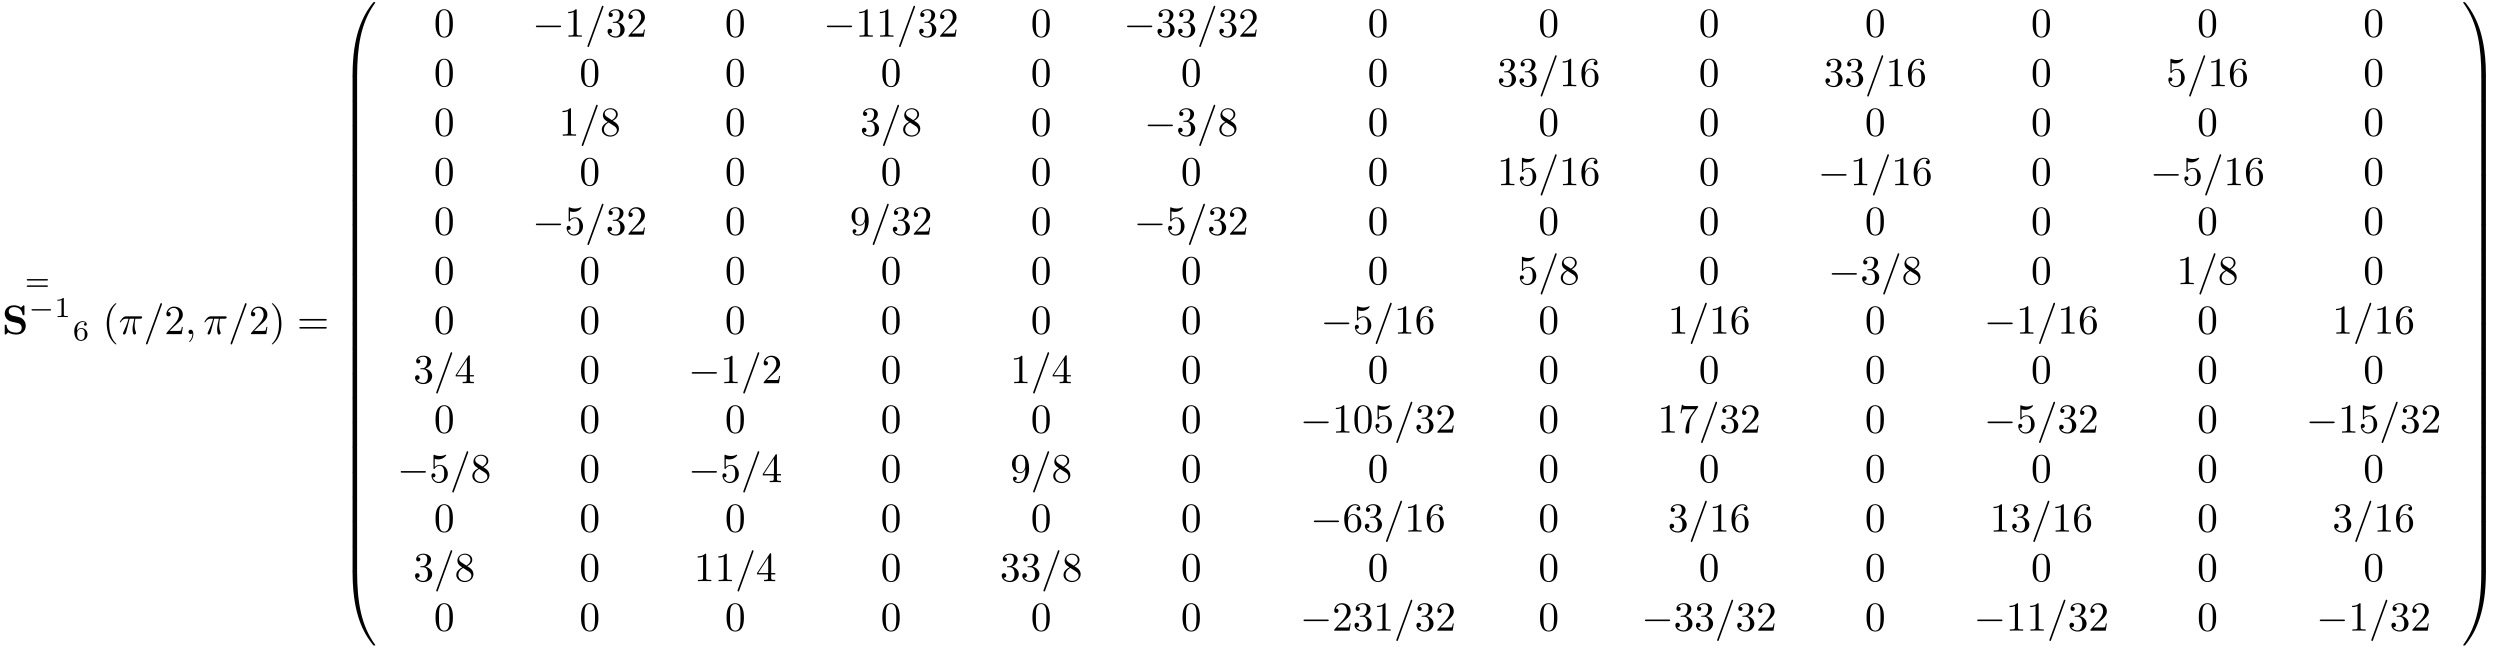 <?xml version="1.0" encoding="UTF-8"?>
<svg xmlns="http://www.w3.org/2000/svg" xmlns:xlink="http://www.w3.org/1999/xlink" viewBox="0 0 603.858 156.419">
<defs>
<g>
<g id="glyph-0-0">
<path d="M 5.359 -2.344 C 5.453 -2.344 5.609 -2.344 5.609 -2.516 C 5.609 -2.688 5.453 -2.688 5.359 -2.688 L 0.75 -2.688 C 0.656 -2.688 0.484 -2.688 0.484 -2.516 C 0.484 -2.344 0.641 -2.344 0.75 -2.344 Z M 5.359 -0.812 C 5.453 -0.812 5.609 -0.812 5.609 -0.969 C 5.609 -1.156 5.453 -1.156 5.359 -1.156 L 0.75 -1.156 C 0.641 -1.156 0.484 -1.156 0.484 -0.969 C 0.484 -0.812 0.656 -0.812 0.75 -0.812 Z M 5.359 -0.812 "/>
</g>
<g id="glyph-0-1">
<path d="M 2.328 -4.438 C 2.328 -4.625 2.328 -4.625 2.125 -4.625 C 1.672 -4.188 1.047 -4.188 0.766 -4.188 L 0.766 -3.938 C 0.922 -3.938 1.391 -3.938 1.766 -4.125 L 1.766 -0.578 C 1.766 -0.344 1.766 -0.25 1.078 -0.25 L 0.812 -0.25 L 0.812 0 C 0.938 0 1.797 -0.031 2.047 -0.031 C 2.266 -0.031 3.141 0 3.297 0 L 3.297 -0.25 L 3.031 -0.25 C 2.328 -0.25 2.328 -0.344 2.328 -0.578 Z M 2.328 -4.438 "/>
</g>
<g id="glyph-0-2">
<path d="M 1.047 -2.281 C 1.047 -2.844 1.094 -3.359 1.359 -3.797 C 1.594 -4.172 1.969 -4.422 2.422 -4.422 C 2.625 -4.422 2.906 -4.375 3.047 -4.188 C 2.875 -4.172 2.719 -4.047 2.719 -3.844 C 2.719 -3.672 2.844 -3.516 3.047 -3.516 C 3.266 -3.516 3.391 -3.656 3.391 -3.859 C 3.391 -4.266 3.094 -4.625 2.406 -4.625 C 1.406 -4.625 0.375 -3.703 0.375 -2.203 C 0.375 -0.406 1.219 0.141 2 0.141 C 2.844 0.141 3.578 -0.516 3.578 -1.422 C 3.578 -2.312 2.875 -2.969 2.062 -2.969 C 1.5 -2.969 1.203 -2.594 1.047 -2.281 Z M 2 -0.078 C 1.641 -0.078 1.375 -0.281 1.219 -0.594 C 1.125 -0.797 1.062 -1.156 1.062 -1.562 C 1.062 -2.25 1.469 -2.766 2.031 -2.766 C 2.344 -2.766 2.562 -2.641 2.734 -2.391 C 2.906 -2.125 2.906 -1.828 2.906 -1.422 C 2.906 -1.031 2.906 -0.734 2.719 -0.453 C 2.562 -0.219 2.328 -0.078 2 -0.078 Z M 2 -0.078 "/>
</g>
<g id="glyph-1-0">
<path d="M 4 -4.125 L 2.562 -4.438 C 2.156 -4.531 1.609 -4.859 1.609 -5.469 C 1.609 -5.906 1.891 -6.516 2.875 -6.516 C 3.672 -6.516 4.688 -6.188 4.922 -4.828 C 4.953 -4.578 4.953 -4.562 5.156 -4.562 C 5.406 -4.562 5.406 -4.609 5.406 -4.844 L 5.406 -6.672 C 5.406 -6.859 5.406 -6.953 5.219 -6.953 C 5.141 -6.953 5.141 -6.938 5.031 -6.844 L 4.578 -6.406 C 4 -6.859 3.344 -6.953 2.875 -6.953 C 1.359 -6.953 0.641 -5.984 0.641 -4.938 C 0.641 -4.297 0.969 -3.844 1.172 -3.625 C 1.672 -3.125 2 -3.062 3.094 -2.828 C 3.969 -2.625 4.141 -2.609 4.359 -2.391 C 4.5 -2.25 4.75 -1.984 4.75 -1.531 C 4.75 -1.047 4.5 -0.359 3.453 -0.359 C 2.703 -0.359 1.188 -0.562 1.109 -2.047 C 1.094 -2.219 1.094 -2.266 0.875 -2.266 C 0.641 -2.266 0.641 -2.219 0.641 -1.984 L 0.641 -0.172 C 0.641 0.016 0.641 0.109 0.812 0.109 C 0.906 0.109 0.922 0.094 1 0.016 L 1.469 -0.438 C 2.125 0.047 3.047 0.109 3.453 0.109 C 5.109 0.109 5.719 -1.016 5.719 -2.031 C 5.719 -3.125 4.922 -3.938 4 -4.125 Z M 4 -4.125 "/>
</g>
<g id="glyph-2-0">
<path d="M 5.188 -1.578 C 5.297 -1.578 5.469 -1.578 5.469 -1.734 C 5.469 -1.922 5.297 -1.922 5.188 -1.922 L 1.031 -1.922 C 0.922 -1.922 0.75 -1.922 0.75 -1.75 C 0.75 -1.578 0.906 -1.578 1.031 -1.578 Z M 5.188 -1.578 "/>
</g>
<g id="glyph-3-0">
<path d="M 3.297 2.391 C 3.297 2.359 3.297 2.344 3.125 2.172 C 1.891 0.922 1.562 -0.969 1.562 -2.5 C 1.562 -4.234 1.938 -5.969 3.172 -7.203 C 3.297 -7.328 3.297 -7.344 3.297 -7.375 C 3.297 -7.453 3.266 -7.484 3.203 -7.484 C 3.094 -7.484 2.203 -6.797 1.609 -5.531 C 1.109 -4.438 0.984 -3.328 0.984 -2.5 C 0.984 -1.719 1.094 -0.516 1.641 0.625 C 2.25 1.844 3.094 2.5 3.203 2.5 C 3.266 2.5 3.297 2.469 3.297 2.391 Z M 3.297 2.391 "/>
</g>
<g id="glyph-3-1">
<path d="M 1.266 -0.766 L 2.328 -1.797 C 3.875 -3.172 4.469 -3.703 4.469 -4.703 C 4.469 -5.844 3.578 -6.641 2.359 -6.641 C 1.234 -6.641 0.5 -5.719 0.5 -4.828 C 0.5 -4.281 1 -4.281 1.031 -4.281 C 1.203 -4.281 1.547 -4.391 1.547 -4.812 C 1.547 -5.062 1.359 -5.328 1.016 -5.328 C 0.938 -5.328 0.922 -5.328 0.891 -5.312 C 1.109 -5.969 1.656 -6.328 2.234 -6.328 C 3.141 -6.328 3.562 -5.516 3.562 -4.703 C 3.562 -3.906 3.078 -3.125 2.516 -2.5 L 0.609 -0.375 C 0.5 -0.266 0.5 -0.234 0.5 0 L 4.203 0 L 4.469 -1.734 L 4.234 -1.734 C 4.172 -1.438 4.109 -1 4 -0.844 C 3.938 -0.766 3.281 -0.766 3.062 -0.766 Z M 1.266 -0.766 "/>
</g>
<g id="glyph-3-2">
<path d="M 2.875 -2.5 C 2.875 -3.266 2.766 -4.469 2.219 -5.609 C 1.625 -6.828 0.766 -7.484 0.672 -7.484 C 0.609 -7.484 0.562 -7.438 0.562 -7.375 C 0.562 -7.344 0.562 -7.328 0.75 -7.141 C 1.734 -6.156 2.297 -4.578 2.297 -2.5 C 2.297 -0.781 1.938 0.969 0.703 2.219 C 0.562 2.344 0.562 2.359 0.562 2.391 C 0.562 2.453 0.609 2.5 0.672 2.5 C 0.766 2.5 1.672 1.812 2.25 0.547 C 2.766 -0.547 2.875 -1.656 2.875 -2.5 Z M 2.875 -2.5 "/>
</g>
<g id="glyph-3-3">
<path d="M 6.844 -3.266 C 7 -3.266 7.188 -3.266 7.188 -3.453 C 7.188 -3.656 7 -3.656 6.859 -3.656 L 0.891 -3.656 C 0.75 -3.656 0.562 -3.656 0.562 -3.453 C 0.562 -3.266 0.75 -3.266 0.891 -3.266 Z M 6.859 -1.328 C 7 -1.328 7.188 -1.328 7.188 -1.531 C 7.188 -1.719 7 -1.719 6.844 -1.719 L 0.891 -1.719 C 0.75 -1.719 0.562 -1.719 0.562 -1.531 C 0.562 -1.328 0.75 -1.328 0.891 -1.328 Z M 6.859 -1.328 "/>
</g>
<g id="glyph-3-4">
<path d="M 4.578 -3.188 C 4.578 -3.984 4.531 -4.781 4.188 -5.516 C 3.734 -6.484 2.906 -6.641 2.5 -6.641 C 1.891 -6.641 1.172 -6.375 0.75 -5.453 C 0.438 -4.766 0.391 -3.984 0.391 -3.188 C 0.391 -2.438 0.422 -1.547 0.844 -0.781 C 1.266 0.016 2 0.219 2.484 0.219 C 3.016 0.219 3.781 0.016 4.219 -0.938 C 4.531 -1.625 4.578 -2.406 4.578 -3.188 Z M 2.484 0 C 2.094 0 1.5 -0.25 1.328 -1.203 C 1.219 -1.797 1.219 -2.719 1.219 -3.312 C 1.219 -3.953 1.219 -4.609 1.297 -5.141 C 1.484 -6.328 2.234 -6.422 2.484 -6.422 C 2.812 -6.422 3.469 -6.234 3.656 -5.25 C 3.766 -4.688 3.766 -3.938 3.766 -3.312 C 3.766 -2.562 3.766 -1.891 3.656 -1.25 C 3.5 -0.297 2.938 0 2.484 0 Z M 2.484 0 "/>
</g>
<g id="glyph-3-5">
<path d="M 2.938 -6.375 C 2.938 -6.625 2.938 -6.641 2.703 -6.641 C 2.078 -6 1.203 -6 0.891 -6 L 0.891 -5.688 C 1.094 -5.688 1.672 -5.688 2.188 -5.953 L 2.188 -0.781 C 2.188 -0.422 2.156 -0.312 1.266 -0.312 L 0.953 -0.312 L 0.953 0 C 1.297 -0.031 2.156 -0.031 2.562 -0.031 C 2.953 -0.031 3.828 -0.031 4.172 0 L 4.172 -0.312 L 3.859 -0.312 C 2.953 -0.312 2.938 -0.422 2.938 -0.781 Z M 2.938 -6.375 "/>
</g>
<g id="glyph-3-6">
<path d="M 2.891 -3.516 C 3.703 -3.781 4.281 -4.469 4.281 -5.266 C 4.281 -6.078 3.406 -6.641 2.453 -6.641 C 1.453 -6.641 0.688 -6.047 0.688 -5.281 C 0.688 -4.953 0.906 -4.766 1.203 -4.766 C 1.5 -4.766 1.703 -4.984 1.703 -5.281 C 1.703 -5.766 1.234 -5.766 1.094 -5.766 C 1.391 -6.266 2.047 -6.391 2.406 -6.391 C 2.828 -6.391 3.375 -6.172 3.375 -5.281 C 3.375 -5.156 3.344 -4.578 3.094 -4.141 C 2.797 -3.656 2.453 -3.625 2.203 -3.625 C 2.125 -3.609 1.891 -3.594 1.812 -3.594 C 1.734 -3.578 1.672 -3.562 1.672 -3.469 C 1.672 -3.359 1.734 -3.359 1.906 -3.359 L 2.344 -3.359 C 3.156 -3.359 3.531 -2.688 3.531 -1.703 C 3.531 -0.344 2.844 -0.062 2.406 -0.062 C 1.969 -0.062 1.219 -0.234 0.875 -0.812 C 1.219 -0.766 1.531 -0.984 1.531 -1.359 C 1.531 -1.719 1.266 -1.922 0.984 -1.922 C 0.734 -1.922 0.422 -1.781 0.422 -1.344 C 0.422 -0.438 1.344 0.219 2.438 0.219 C 3.656 0.219 4.562 -0.688 4.562 -1.703 C 4.562 -2.516 3.922 -3.297 2.891 -3.516 Z M 2.891 -3.516 "/>
</g>
<g id="glyph-3-7">
<path d="M 1.312 -3.266 L 1.312 -3.516 C 1.312 -6.031 2.547 -6.391 3.062 -6.391 C 3.297 -6.391 3.719 -6.328 3.938 -5.984 C 3.781 -5.984 3.391 -5.984 3.391 -5.547 C 3.391 -5.234 3.625 -5.078 3.844 -5.078 C 4 -5.078 4.312 -5.172 4.312 -5.562 C 4.312 -6.156 3.875 -6.641 3.047 -6.641 C 1.766 -6.641 0.422 -5.359 0.422 -3.156 C 0.422 -0.484 1.578 0.219 2.5 0.219 C 3.609 0.219 4.562 -0.719 4.562 -2.031 C 4.562 -3.297 3.672 -4.25 2.562 -4.25 C 1.891 -4.25 1.516 -3.75 1.312 -3.266 Z M 2.5 -0.062 C 1.875 -0.062 1.578 -0.656 1.516 -0.812 C 1.328 -1.281 1.328 -2.078 1.328 -2.25 C 1.328 -3.031 1.656 -4.031 2.547 -4.031 C 2.719 -4.031 3.172 -4.031 3.484 -3.406 C 3.656 -3.047 3.656 -2.531 3.656 -2.047 C 3.656 -1.562 3.656 -1.062 3.484 -0.703 C 3.188 -0.109 2.734 -0.062 2.5 -0.062 Z M 2.5 -0.062 "/>
</g>
<g id="glyph-3-8">
<path d="M 4.469 -2 C 4.469 -3.188 3.656 -4.188 2.578 -4.188 C 2.109 -4.188 1.672 -4.031 1.312 -3.672 L 1.312 -5.625 C 1.516 -5.562 1.844 -5.5 2.156 -5.5 C 3.391 -5.5 4.094 -6.406 4.094 -6.531 C 4.094 -6.594 4.062 -6.641 3.984 -6.641 C 3.984 -6.641 3.953 -6.641 3.906 -6.609 C 3.703 -6.516 3.219 -6.312 2.547 -6.312 C 2.156 -6.312 1.688 -6.391 1.219 -6.594 C 1.141 -6.625 1.125 -6.625 1.109 -6.625 C 1 -6.625 1 -6.547 1 -6.391 L 1 -3.438 C 1 -3.266 1 -3.188 1.141 -3.188 C 1.219 -3.188 1.234 -3.203 1.281 -3.266 C 1.391 -3.422 1.75 -3.969 2.562 -3.969 C 3.078 -3.969 3.328 -3.516 3.406 -3.328 C 3.562 -2.953 3.594 -2.578 3.594 -2.078 C 3.594 -1.719 3.594 -1.125 3.344 -0.703 C 3.109 -0.312 2.734 -0.062 2.281 -0.062 C 1.562 -0.062 0.984 -0.594 0.812 -1.172 C 0.844 -1.172 0.875 -1.156 0.984 -1.156 C 1.312 -1.156 1.484 -1.406 1.484 -1.641 C 1.484 -1.891 1.312 -2.141 0.984 -2.141 C 0.844 -2.141 0.5 -2.062 0.5 -1.609 C 0.5 -0.75 1.188 0.219 2.297 0.219 C 3.453 0.219 4.469 -0.734 4.469 -2 Z M 4.469 -2 "/>
</g>
<g id="glyph-3-9">
<path d="M 1.625 -4.562 C 1.172 -4.859 1.125 -5.188 1.125 -5.359 C 1.125 -5.969 1.781 -6.391 2.484 -6.391 C 3.203 -6.391 3.844 -5.875 3.844 -5.156 C 3.844 -4.578 3.453 -4.109 2.859 -3.766 Z M 3.078 -3.609 C 3.797 -3.984 4.281 -4.5 4.281 -5.156 C 4.281 -6.078 3.406 -6.641 2.5 -6.641 C 1.5 -6.641 0.688 -5.906 0.688 -4.969 C 0.688 -4.797 0.703 -4.344 1.125 -3.875 C 1.234 -3.766 1.609 -3.516 1.859 -3.344 C 1.281 -3.047 0.422 -2.5 0.422 -1.5 C 0.422 -0.453 1.438 0.219 2.484 0.219 C 3.609 0.219 4.562 -0.609 4.562 -1.672 C 4.562 -2.031 4.453 -2.484 4.062 -2.906 C 3.875 -3.109 3.719 -3.203 3.078 -3.609 Z M 2.078 -3.188 L 3.312 -2.406 C 3.594 -2.219 4.062 -1.922 4.062 -1.312 C 4.062 -0.578 3.312 -0.062 2.5 -0.062 C 1.641 -0.062 0.922 -0.672 0.922 -1.5 C 0.922 -2.078 1.234 -2.719 2.078 -3.188 Z M 2.078 -3.188 "/>
</g>
<g id="glyph-3-10">
<path d="M 3.656 -3.172 L 3.656 -2.844 C 3.656 -0.516 2.625 -0.062 2.047 -0.062 C 1.875 -0.062 1.328 -0.078 1.062 -0.422 C 1.5 -0.422 1.578 -0.703 1.578 -0.875 C 1.578 -1.188 1.344 -1.328 1.125 -1.328 C 0.969 -1.328 0.672 -1.25 0.672 -0.859 C 0.672 -0.188 1.203 0.219 2.047 0.219 C 3.344 0.219 4.562 -1.141 4.562 -3.281 C 4.562 -5.969 3.406 -6.641 2.516 -6.641 C 1.969 -6.641 1.484 -6.453 1.062 -6.016 C 0.641 -5.562 0.422 -5.141 0.422 -4.391 C 0.422 -3.156 1.297 -2.172 2.406 -2.172 C 3.016 -2.172 3.422 -2.594 3.656 -3.172 Z M 2.422 -2.406 C 2.266 -2.406 1.797 -2.406 1.5 -3.031 C 1.312 -3.406 1.312 -3.891 1.312 -4.391 C 1.312 -4.922 1.312 -5.391 1.531 -5.766 C 1.797 -6.266 2.172 -6.391 2.516 -6.391 C 2.984 -6.391 3.312 -6.047 3.484 -5.609 C 3.594 -5.281 3.641 -4.656 3.641 -4.203 C 3.641 -3.375 3.297 -2.406 2.422 -2.406 Z M 2.422 -2.406 "/>
</g>
<g id="glyph-3-11">
<path d="M 2.938 -1.641 L 2.938 -0.781 C 2.938 -0.422 2.906 -0.312 2.172 -0.312 L 1.969 -0.312 L 1.969 0 C 2.375 -0.031 2.891 -0.031 3.312 -0.031 C 3.734 -0.031 4.25 -0.031 4.672 0 L 4.672 -0.312 L 4.453 -0.312 C 3.719 -0.312 3.703 -0.422 3.703 -0.781 L 3.703 -1.641 L 4.688 -1.641 L 4.688 -1.953 L 3.703 -1.953 L 3.703 -6.484 C 3.703 -6.688 3.703 -6.75 3.531 -6.75 C 3.453 -6.75 3.422 -6.75 3.344 -6.625 L 0.281 -1.953 L 0.281 -1.641 Z M 2.984 -1.953 L 0.562 -1.953 L 2.984 -5.672 Z M 2.984 -1.953 "/>
</g>
<g id="glyph-3-12">
<path d="M 4.75 -6.078 C 4.828 -6.188 4.828 -6.203 4.828 -6.422 L 2.406 -6.422 C 1.203 -6.422 1.172 -6.547 1.141 -6.734 L 0.891 -6.734 L 0.562 -4.688 L 0.812 -4.688 C 0.844 -4.844 0.922 -5.469 1.062 -5.594 C 1.125 -5.656 1.906 -5.656 2.031 -5.656 L 4.094 -5.656 C 3.984 -5.5 3.203 -4.406 2.984 -4.078 C 2.078 -2.734 1.75 -1.344 1.75 -0.328 C 1.75 -0.234 1.75 0.219 2.219 0.219 C 2.672 0.219 2.672 -0.234 2.672 -0.328 L 2.672 -0.844 C 2.672 -1.391 2.703 -1.938 2.781 -2.469 C 2.828 -2.703 2.953 -3.562 3.406 -4.172 Z M 4.75 -6.078 "/>
</g>
<g id="glyph-4-0">
<path d="M 2.641 -3.719 L 3.766 -3.719 C 3.438 -2.25 3.344 -1.812 3.344 -1.141 C 3.344 -1 3.344 -0.734 3.422 -0.391 C 3.531 0.047 3.641 0.109 3.781 0.109 C 3.984 0.109 4.203 -0.062 4.203 -0.266 C 4.203 -0.328 4.203 -0.344 4.141 -0.484 C 3.844 -1.203 3.844 -1.859 3.844 -2.141 C 3.844 -2.656 3.922 -3.203 4.031 -3.719 L 5.156 -3.719 C 5.297 -3.719 5.656 -3.719 5.656 -4.062 C 5.656 -4.297 5.438 -4.297 5.25 -4.297 L 1.906 -4.297 C 1.688 -4.297 1.312 -4.297 0.875 -3.828 C 0.531 -3.438 0.266 -2.984 0.266 -2.938 C 0.266 -2.922 0.266 -2.828 0.391 -2.828 C 0.469 -2.828 0.484 -2.875 0.547 -2.953 C 1.031 -3.719 1.609 -3.719 1.812 -3.719 L 2.375 -3.719 C 2.062 -2.516 1.531 -1.312 1.109 -0.406 C 1.031 -0.25 1.031 -0.234 1.031 -0.156 C 1.031 0.031 1.188 0.109 1.312 0.109 C 1.609 0.109 1.688 -0.172 1.812 -0.531 C 1.953 -1 1.953 -1.016 2.078 -1.516 Z M 2.641 -3.719 "/>
</g>
<g id="glyph-4-1">
<path d="M 4.375 -7.094 C 4.422 -7.234 4.422 -7.266 4.422 -7.281 C 4.422 -7.391 4.344 -7.484 4.234 -7.484 C 4.156 -7.484 4.094 -7.453 4.062 -7.391 L 0.594 2.109 C 0.547 2.25 0.547 2.281 0.547 2.297 C 0.547 2.406 0.641 2.5 0.75 2.5 C 0.875 2.5 0.906 2.422 0.969 2.25 Z M 4.375 -7.094 "/>
</g>
<g id="glyph-4-2">
<path d="M 2.031 -0.016 C 2.031 -0.672 1.781 -1.062 1.391 -1.062 C 1.062 -1.062 0.859 -0.812 0.859 -0.531 C 0.859 -0.266 1.062 0 1.391 0 C 1.5 0 1.641 -0.047 1.734 -0.125 C 1.766 -0.156 1.781 -0.156 1.781 -0.156 C 1.797 -0.156 1.797 -0.156 1.797 -0.016 C 1.797 0.734 1.453 1.328 1.125 1.656 C 1.016 1.766 1.016 1.781 1.016 1.812 C 1.016 1.891 1.062 1.922 1.109 1.922 C 1.219 1.922 2.031 1.156 2.031 -0.016 Z M 2.031 -0.016 "/>
</g>
<g id="glyph-5-0">
<path d="M 3.734 17.641 C 3.953 17.641 4 17.641 4 17.5 C 4.031 10.516 4.828 4.719 8.328 -0.156 C 8.391 -0.25 8.391 -0.266 8.391 -0.297 C 8.391 -0.391 8.328 -0.391 8.172 -0.391 C 8 -0.391 7.984 -0.391 7.969 -0.375 C 7.922 -0.344 6.656 1.109 5.656 3.125 C 4.344 5.75 3.516 8.766 3.141 12.406 C 3.109 12.703 2.906 14.781 2.906 17.141 L 2.906 17.531 C 2.906 17.641 2.969 17.641 3.188 17.641 Z M 3.734 17.641 "/>
</g>
<g id="glyph-5-1">
<path d="M 4 0.172 C 4 -0.094 4 -0.094 3.734 -0.094 L 3.188 -0.094 C 2.906 -0.094 2.906 -0.094 2.906 0.172 L 2.906 5.812 C 2.906 6.078 2.906 6.078 3.188 6.078 L 3.734 6.078 C 4 6.078 4 6.078 4 5.812 Z M 4 0.172 "/>
</g>
<g id="glyph-5-2">
<path d="M 3.188 -0.5 C 2.969 -0.5 2.906 -0.5 2.906 -0.391 L 2.906 0 C 2.906 6.094 3.984 9.656 4.297 10.672 C 4.969 12.875 6.078 15.219 7.75 17.266 C 7.891 17.453 7.938 17.5 7.969 17.516 C 8 17.531 8 17.531 8.172 17.531 C 8.328 17.531 8.391 17.531 8.391 17.438 C 8.391 17.422 8.391 17.391 8.328 17.312 C 5.016 12.703 4.016 7.156 4 -0.359 C 4 -0.5 3.953 -0.5 3.734 -0.5 Z M 3.188 -0.5 "/>
</g>
<g id="glyph-5-3">
<path d="M 5.812 17.141 C 5.812 11.062 4.719 7.484 4.422 6.484 C 3.734 4.266 2.625 1.938 0.969 -0.125 C 0.812 -0.297 0.781 -0.344 0.734 -0.375 C 0.719 -0.375 0.703 -0.391 0.547 -0.391 C 0.406 -0.391 0.312 -0.391 0.312 -0.297 C 0.312 -0.266 0.312 -0.25 0.453 -0.062 C 3.922 4.781 4.688 10.75 4.703 17.5 C 4.703 17.641 4.766 17.641 4.984 17.641 L 5.531 17.641 C 5.734 17.641 5.797 17.641 5.812 17.531 Z M 5.812 17.141 "/>
</g>
<g id="glyph-5-4">
<path d="M 5.812 0.172 C 5.812 -0.094 5.797 -0.094 5.531 -0.094 L 4.984 -0.094 C 4.719 -0.094 4.703 -0.094 4.703 0.172 L 4.703 5.812 C 4.703 6.078 4.719 6.078 4.984 6.078 L 5.531 6.078 C 5.797 6.078 5.812 6.078 5.812 5.812 Z M 5.812 0.172 "/>
</g>
<g id="glyph-5-5">
<path d="M 5.812 -0.391 C 5.797 -0.5 5.734 -0.5 5.531 -0.5 L 4.984 -0.5 C 4.766 -0.5 4.703 -0.5 4.703 -0.359 C 4.703 0.672 4.688 3.047 4.438 5.516 C 3.891 10.672 2.578 14.25 0.391 17.312 C 0.312 17.391 0.312 17.422 0.312 17.438 C 0.312 17.531 0.406 17.531 0.547 17.531 C 0.703 17.531 0.734 17.531 0.75 17.516 C 0.781 17.484 2.047 16.031 3.062 14.031 C 4.375 11.391 5.203 8.375 5.578 4.75 C 5.609 4.438 5.812 2.359 5.812 0 Z M 5.812 -0.391 "/>
</g>
<g id="glyph-6-0">
<path d="M 6.562 -2.297 C 6.734 -2.297 6.922 -2.297 6.922 -2.5 C 6.922 -2.688 6.734 -2.688 6.562 -2.688 L 1.172 -2.688 C 1 -2.688 0.828 -2.688 0.828 -2.5 C 0.828 -2.297 1 -2.297 1.172 -2.297 Z M 6.562 -2.297 "/>
</g>
</g>
</defs>
<g fill="rgb(0%, 0%, 0%)" fill-opacity="1">
<use xlink:href="#glyph-0-0" x="5.973" y="70.1"/>
</g>
<g fill="rgb(0%, 0%, 0%)" fill-opacity="1">
<use xlink:href="#glyph-1-0" x="0.5" y="80.7"/>
</g>
<g fill="rgb(0%, 0%, 0%)" fill-opacity="1">
<use xlink:href="#glyph-2-0" x="6.865" y="76.587"/>
</g>
<g fill="rgb(0%, 0%, 0%)" fill-opacity="1">
<use xlink:href="#glyph-0-1" x="13.092" y="76.587"/>
</g>
<g fill="rgb(0%, 0%, 0%)" fill-opacity="1">
<use xlink:href="#glyph-0-2" x="17.561" y="82.195"/>
</g>
<g fill="rgb(0%, 0%, 0%)" fill-opacity="1">
<use xlink:href="#glyph-3-0" x="24.798" y="80.7"/>
</g>
<g fill="rgb(0%, 0%, 0%)" fill-opacity="1">
<use xlink:href="#glyph-4-0" x="28.672" y="80.7"/>
</g>
<g fill="rgb(0%, 0%, 0%)" fill-opacity="1">
<use xlink:href="#glyph-4-1" x="34.709" y="80.7"/>
</g>
<g fill="rgb(0%, 0%, 0%)" fill-opacity="1">
<use xlink:href="#glyph-3-1" x="39.69" y="80.7"/>
</g>
<g fill="rgb(0%, 0%, 0%)" fill-opacity="1">
<use xlink:href="#glyph-4-2" x="44.671" y="80.7"/>
</g>
<g fill="rgb(0%, 0%, 0%)" fill-opacity="1">
<use xlink:href="#glyph-4-0" x="49.102" y="80.7"/>
</g>
<g fill="rgb(0%, 0%, 0%)" fill-opacity="1">
<use xlink:href="#glyph-4-1" x="55.14" y="80.7"/>
</g>
<g fill="rgb(0%, 0%, 0%)" fill-opacity="1">
<use xlink:href="#glyph-3-1" x="60.117" y="80.7"/>
<use xlink:href="#glyph-3-2" x="65.098" y="80.7"/>
</g>
<g fill="rgb(0%, 0%, 0%)" fill-opacity="1">
<use xlink:href="#glyph-3-3" x="71.742" y="80.7"/>
</g>
<g fill="rgb(0%, 0%, 0%)" fill-opacity="1">
<use xlink:href="#glyph-5-0" x="82.256" y="0.899"/>
</g>
<g fill="rgb(0%, 0%, 0%)" fill-opacity="1">
<use xlink:href="#glyph-5-1" x="82.256" y="18.433"/>
</g>
<g fill="rgb(0%, 0%, 0%)" fill-opacity="1">
<use xlink:href="#glyph-5-1" x="82.256" y="24.411"/>
</g>
<g fill="rgb(0%, 0%, 0%)" fill-opacity="1">
<use xlink:href="#glyph-5-1" x="82.256" y="30.388"/>
</g>
<g fill="rgb(0%, 0%, 0%)" fill-opacity="1">
<use xlink:href="#glyph-5-1" x="82.256" y="36.366"/>
</g>
<g fill="rgb(0%, 0%, 0%)" fill-opacity="1">
<use xlink:href="#glyph-5-1" x="82.256" y="42.344"/>
</g>
<g fill="rgb(0%, 0%, 0%)" fill-opacity="1">
<use xlink:href="#glyph-5-1" x="82.256" y="48.321"/>
</g>
<g fill="rgb(0%, 0%, 0%)" fill-opacity="1">
<use xlink:href="#glyph-5-1" x="82.256" y="54.299"/>
</g>
<g fill="rgb(0%, 0%, 0%)" fill-opacity="1">
<use xlink:href="#glyph-5-1" x="82.256" y="60.277"/>
</g>
<g fill="rgb(0%, 0%, 0%)" fill-opacity="1">
<use xlink:href="#glyph-5-1" x="82.256" y="66.254"/>
</g>
<g fill="rgb(0%, 0%, 0%)" fill-opacity="1">
<use xlink:href="#glyph-5-1" x="82.256" y="72.232"/>
</g>
<g fill="rgb(0%, 0%, 0%)" fill-opacity="1">
<use xlink:href="#glyph-5-1" x="82.256" y="78.21"/>
</g>
<g fill="rgb(0%, 0%, 0%)" fill-opacity="1">
<use xlink:href="#glyph-5-1" x="82.256" y="84.187"/>
</g>
<g fill="rgb(0%, 0%, 0%)" fill-opacity="1">
<use xlink:href="#glyph-5-1" x="82.256" y="90.165"/>
</g>
<g fill="rgb(0%, 0%, 0%)" fill-opacity="1">
<use xlink:href="#glyph-5-1" x="82.256" y="96.143"/>
</g>
<g fill="rgb(0%, 0%, 0%)" fill-opacity="1">
<use xlink:href="#glyph-5-1" x="82.256" y="102.12"/>
</g>
<g fill="rgb(0%, 0%, 0%)" fill-opacity="1">
<use xlink:href="#glyph-5-1" x="82.256" y="108.098"/>
</g>
<g fill="rgb(0%, 0%, 0%)" fill-opacity="1">
<use xlink:href="#glyph-5-1" x="82.256" y="114.075"/>
</g>
<g fill="rgb(0%, 0%, 0%)" fill-opacity="1">
<use xlink:href="#glyph-5-1" x="82.256" y="120.053"/>
</g>
<g fill="rgb(0%, 0%, 0%)" fill-opacity="1">
<use xlink:href="#glyph-5-1" x="82.256" y="126.031"/>
</g>
<g fill="rgb(0%, 0%, 0%)" fill-opacity="1">
<use xlink:href="#glyph-5-1" x="82.256" y="132.008"/>
</g>
<g fill="rgb(0%, 0%, 0%)" fill-opacity="1">
<use xlink:href="#glyph-5-2" x="82.256" y="138.385"/>
</g>
<g fill="rgb(0%, 0%, 0%)" fill-opacity="1">
<use xlink:href="#glyph-3-4" x="104.81" y="8.87"/>
</g>
<g fill="rgb(0%, 0%, 0%)" fill-opacity="1">
<use xlink:href="#glyph-6-0" x="128.61" y="8.87"/>
</g>
<g fill="rgb(0%, 0%, 0%)" fill-opacity="1">
<use xlink:href="#glyph-3-5" x="136.359" y="8.87"/>
</g>
<g fill="rgb(0%, 0%, 0%)" fill-opacity="1">
<use xlink:href="#glyph-4-1" x="141.34" y="8.87"/>
</g>
<g fill="rgb(0%, 0%, 0%)" fill-opacity="1">
<use xlink:href="#glyph-3-6" x="146.321" y="8.87"/>
<use xlink:href="#glyph-3-1" x="151.302" y="8.87"/>
</g>
<g fill="rgb(0%, 0%, 0%)" fill-opacity="1">
<use xlink:href="#glyph-3-4" x="175.103" y="8.87"/>
</g>
<g fill="rgb(0%, 0%, 0%)" fill-opacity="1">
<use xlink:href="#glyph-6-0" x="198.902" y="8.87"/>
</g>
<g fill="rgb(0%, 0%, 0%)" fill-opacity="1">
<use xlink:href="#glyph-3-5" x="206.651" y="8.87"/>
<use xlink:href="#glyph-3-5" x="211.632" y="8.87"/>
</g>
<g fill="rgb(0%, 0%, 0%)" fill-opacity="1">
<use xlink:href="#glyph-4-1" x="216.613" y="8.87"/>
</g>
<g fill="rgb(0%, 0%, 0%)" fill-opacity="1">
<use xlink:href="#glyph-3-6" x="221.595" y="8.87"/>
<use xlink:href="#glyph-3-1" x="226.576" y="8.87"/>
</g>
<g fill="rgb(0%, 0%, 0%)" fill-opacity="1">
<use xlink:href="#glyph-3-4" x="248.992" y="8.87"/>
</g>
<g fill="rgb(0%, 0%, 0%)" fill-opacity="1">
<use xlink:href="#glyph-6-0" x="271.408" y="8.87"/>
</g>
<g fill="rgb(0%, 0%, 0%)" fill-opacity="1">
<use xlink:href="#glyph-3-6" x="279.157" y="8.87"/>
<use xlink:href="#glyph-3-6" x="284.138" y="8.87"/>
</g>
<g fill="rgb(0%, 0%, 0%)" fill-opacity="1">
<use xlink:href="#glyph-4-1" x="289.12" y="8.87"/>
</g>
<g fill="rgb(0%, 0%, 0%)" fill-opacity="1">
<use xlink:href="#glyph-3-6" x="294.101" y="8.87"/>
<use xlink:href="#glyph-3-1" x="299.082" y="8.87"/>
</g>
<g fill="rgb(0%, 0%, 0%)" fill-opacity="1">
<use xlink:href="#glyph-3-4" x="330.355" y="8.87"/>
</g>
<g fill="rgb(0%, 0%, 0%)" fill-opacity="1">
<use xlink:href="#glyph-3-4" x="371.59" y="8.87"/>
</g>
<g fill="rgb(0%, 0%, 0%)" fill-opacity="1">
<use xlink:href="#glyph-3-4" x="410.335" y="8.87"/>
</g>
<g fill="rgb(0%, 0%, 0%)" fill-opacity="1">
<use xlink:href="#glyph-3-4" x="450.464" y="8.87"/>
</g>
<g fill="rgb(0%, 0%, 0%)" fill-opacity="1">
<use xlink:href="#glyph-3-4" x="490.583" y="8.87"/>
</g>
<g fill="rgb(0%, 0%, 0%)" fill-opacity="1">
<use xlink:href="#glyph-3-4" x="530.713" y="8.87"/>
</g>
<g fill="rgb(0%, 0%, 0%)" fill-opacity="1">
<use xlink:href="#glyph-3-4" x="570.842" y="8.87"/>
</g>
<g fill="rgb(0%, 0%, 0%)" fill-opacity="1">
<use xlink:href="#glyph-3-4" x="104.81" y="20.825"/>
</g>
<g fill="rgb(0%, 0%, 0%)" fill-opacity="1">
<use xlink:href="#glyph-3-4" x="139.958" y="20.825"/>
</g>
<g fill="rgb(0%, 0%, 0%)" fill-opacity="1">
<use xlink:href="#glyph-3-4" x="175.106" y="20.825"/>
</g>
<g fill="rgb(0%, 0%, 0%)" fill-opacity="1">
<use xlink:href="#glyph-3-4" x="212.735" y="20.825"/>
</g>
<g fill="rgb(0%, 0%, 0%)" fill-opacity="1">
<use xlink:href="#glyph-3-4" x="248.989" y="20.825"/>
</g>
<g fill="rgb(0%, 0%, 0%)" fill-opacity="1">
<use xlink:href="#glyph-3-4" x="285.243" y="20.825"/>
</g>
<g fill="rgb(0%, 0%, 0%)" fill-opacity="1">
<use xlink:href="#glyph-3-4" x="330.353" y="20.825"/>
</g>
<g fill="rgb(0%, 0%, 0%)" fill-opacity="1">
<use xlink:href="#glyph-3-6" x="361.626" y="20.825"/>
<use xlink:href="#glyph-3-6" x="366.607" y="20.825"/>
</g>
<g fill="rgb(0%, 0%, 0%)" fill-opacity="1">
<use xlink:href="#glyph-4-1" x="371.588" y="20.825"/>
</g>
<g fill="rgb(0%, 0%, 0%)" fill-opacity="1">
<use xlink:href="#glyph-3-5" x="376.57" y="20.825"/>
<use xlink:href="#glyph-3-7" x="381.551" y="20.825"/>
</g>
<g fill="rgb(0%, 0%, 0%)" fill-opacity="1">
<use xlink:href="#glyph-3-4" x="410.333" y="20.825"/>
</g>
<g fill="rgb(0%, 0%, 0%)" fill-opacity="1">
<use xlink:href="#glyph-3-6" x="440.5" y="20.825"/>
<use xlink:href="#glyph-3-6" x="445.481" y="20.825"/>
</g>
<g fill="rgb(0%, 0%, 0%)" fill-opacity="1">
<use xlink:href="#glyph-4-1" x="450.459" y="20.825"/>
</g>
<g fill="rgb(0%, 0%, 0%)" fill-opacity="1">
<use xlink:href="#glyph-3-5" x="455.441" y="20.825"/>
<use xlink:href="#glyph-3-7" x="460.422" y="20.825"/>
</g>
<g fill="rgb(0%, 0%, 0%)" fill-opacity="1">
<use xlink:href="#glyph-3-4" x="490.589" y="20.825"/>
</g>
<g fill="rgb(0%, 0%, 0%)" fill-opacity="1">
<use xlink:href="#glyph-3-8" x="523.246" y="20.825"/>
</g>
<g fill="rgb(0%, 0%, 0%)" fill-opacity="1">
<use xlink:href="#glyph-4-1" x="528.223" y="20.825"/>
</g>
<g fill="rgb(0%, 0%, 0%)" fill-opacity="1">
<use xlink:href="#glyph-3-5" x="533.205" y="20.825"/>
<use xlink:href="#glyph-3-7" x="538.186" y="20.825"/>
</g>
<g fill="rgb(0%, 0%, 0%)" fill-opacity="1">
<use xlink:href="#glyph-3-4" x="570.844" y="20.825"/>
</g>
<g fill="rgb(0%, 0%, 0%)" fill-opacity="1">
<use xlink:href="#glyph-3-4" x="104.81" y="32.78"/>
</g>
<g fill="rgb(0%, 0%, 0%)" fill-opacity="1">
<use xlink:href="#glyph-3-5" x="134.977" y="32.78"/>
</g>
<g fill="rgb(0%, 0%, 0%)" fill-opacity="1">
<use xlink:href="#glyph-4-1" x="139.956" y="32.78"/>
</g>
<g fill="rgb(0%, 0%, 0%)" fill-opacity="1">
<use xlink:href="#glyph-3-9" x="144.938" y="32.78"/>
</g>
<g fill="rgb(0%, 0%, 0%)" fill-opacity="1">
<use xlink:href="#glyph-3-4" x="175.105" y="32.78"/>
</g>
<g fill="rgb(0%, 0%, 0%)" fill-opacity="1">
<use xlink:href="#glyph-3-6" x="207.762" y="32.78"/>
</g>
<g fill="rgb(0%, 0%, 0%)" fill-opacity="1">
<use xlink:href="#glyph-4-1" x="212.739" y="32.78"/>
</g>
<g fill="rgb(0%, 0%, 0%)" fill-opacity="1">
<use xlink:href="#glyph-3-9" x="217.72" y="32.78"/>
</g>
<g fill="rgb(0%, 0%, 0%)" fill-opacity="1">
<use xlink:href="#glyph-3-4" x="248.993" y="32.78"/>
</g>
<g fill="rgb(0%, 0%, 0%)" fill-opacity="1">
<use xlink:href="#glyph-6-0" x="276.389" y="32.78"/>
</g>
<g fill="rgb(0%, 0%, 0%)" fill-opacity="1">
<use xlink:href="#glyph-3-6" x="284.138" y="32.78"/>
</g>
<g fill="rgb(0%, 0%, 0%)" fill-opacity="1">
<use xlink:href="#glyph-4-1" x="289.12" y="32.78"/>
</g>
<g fill="rgb(0%, 0%, 0%)" fill-opacity="1">
<use xlink:href="#glyph-3-9" x="294.101" y="32.78"/>
</g>
<g fill="rgb(0%, 0%, 0%)" fill-opacity="1">
<use xlink:href="#glyph-3-4" x="330.355" y="32.78"/>
</g>
<g fill="rgb(0%, 0%, 0%)" fill-opacity="1">
<use xlink:href="#glyph-3-4" x="371.59" y="32.78"/>
</g>
<g fill="rgb(0%, 0%, 0%)" fill-opacity="1">
<use xlink:href="#glyph-3-4" x="410.335" y="32.78"/>
</g>
<g fill="rgb(0%, 0%, 0%)" fill-opacity="1">
<use xlink:href="#glyph-3-4" x="450.464" y="32.78"/>
</g>
<g fill="rgb(0%, 0%, 0%)" fill-opacity="1">
<use xlink:href="#glyph-3-4" x="490.583" y="32.78"/>
</g>
<g fill="rgb(0%, 0%, 0%)" fill-opacity="1">
<use xlink:href="#glyph-3-4" x="530.713" y="32.78"/>
</g>
<g fill="rgb(0%, 0%, 0%)" fill-opacity="1">
<use xlink:href="#glyph-3-4" x="570.842" y="32.78"/>
</g>
<g fill="rgb(0%, 0%, 0%)" fill-opacity="1">
<use xlink:href="#glyph-3-4" x="104.81" y="44.735"/>
</g>
<g fill="rgb(0%, 0%, 0%)" fill-opacity="1">
<use xlink:href="#glyph-3-4" x="139.958" y="44.735"/>
</g>
<g fill="rgb(0%, 0%, 0%)" fill-opacity="1">
<use xlink:href="#glyph-3-4" x="175.106" y="44.735"/>
</g>
<g fill="rgb(0%, 0%, 0%)" fill-opacity="1">
<use xlink:href="#glyph-3-4" x="212.735" y="44.735"/>
</g>
<g fill="rgb(0%, 0%, 0%)" fill-opacity="1">
<use xlink:href="#glyph-3-4" x="248.989" y="44.735"/>
</g>
<g fill="rgb(0%, 0%, 0%)" fill-opacity="1">
<use xlink:href="#glyph-3-4" x="285.243" y="44.735"/>
</g>
<g fill="rgb(0%, 0%, 0%)" fill-opacity="1">
<use xlink:href="#glyph-3-4" x="330.353" y="44.735"/>
</g>
<g fill="rgb(0%, 0%, 0%)" fill-opacity="1">
<use xlink:href="#glyph-3-5" x="361.626" y="44.735"/>
<use xlink:href="#glyph-3-8" x="366.607" y="44.735"/>
</g>
<g fill="rgb(0%, 0%, 0%)" fill-opacity="1">
<use xlink:href="#glyph-4-1" x="371.588" y="44.735"/>
</g>
<g fill="rgb(0%, 0%, 0%)" fill-opacity="1">
<use xlink:href="#glyph-3-5" x="376.57" y="44.735"/>
<use xlink:href="#glyph-3-7" x="381.551" y="44.735"/>
</g>
<g fill="rgb(0%, 0%, 0%)" fill-opacity="1">
<use xlink:href="#glyph-3-4" x="410.333" y="44.735"/>
</g>
<g fill="rgb(0%, 0%, 0%)" fill-opacity="1">
<use xlink:href="#glyph-6-0" x="439.113" y="44.735"/>
</g>
<g fill="rgb(0%, 0%, 0%)" fill-opacity="1">
<use xlink:href="#glyph-3-5" x="446.862" y="44.735"/>
</g>
<g fill="rgb(0%, 0%, 0%)" fill-opacity="1">
<use xlink:href="#glyph-4-1" x="451.843" y="44.735"/>
</g>
<g fill="rgb(0%, 0%, 0%)" fill-opacity="1">
<use xlink:href="#glyph-3-5" x="456.824" y="44.735"/>
<use xlink:href="#glyph-3-7" x="461.805" y="44.735"/>
</g>
<g fill="rgb(0%, 0%, 0%)" fill-opacity="1">
<use xlink:href="#glyph-3-4" x="490.587" y="44.735"/>
</g>
<g fill="rgb(0%, 0%, 0%)" fill-opacity="1">
<use xlink:href="#glyph-6-0" x="519.368" y="44.735"/>
</g>
<g fill="rgb(0%, 0%, 0%)" fill-opacity="1">
<use xlink:href="#glyph-3-8" x="527.117" y="44.735"/>
</g>
<g fill="rgb(0%, 0%, 0%)" fill-opacity="1">
<use xlink:href="#glyph-4-1" x="532.098" y="44.735"/>
</g>
<g fill="rgb(0%, 0%, 0%)" fill-opacity="1">
<use xlink:href="#glyph-3-5" x="537.079" y="44.735"/>
<use xlink:href="#glyph-3-7" x="542.06" y="44.735"/>
</g>
<g fill="rgb(0%, 0%, 0%)" fill-opacity="1">
<use xlink:href="#glyph-3-4" x="570.842" y="44.735"/>
</g>
<g fill="rgb(0%, 0%, 0%)" fill-opacity="1">
<use xlink:href="#glyph-3-4" x="104.81" y="56.69"/>
</g>
<g fill="rgb(0%, 0%, 0%)" fill-opacity="1">
<use xlink:href="#glyph-6-0" x="128.61" y="56.69"/>
</g>
<g fill="rgb(0%, 0%, 0%)" fill-opacity="1">
<use xlink:href="#glyph-3-8" x="136.359" y="56.69"/>
</g>
<g fill="rgb(0%, 0%, 0%)" fill-opacity="1">
<use xlink:href="#glyph-4-1" x="141.34" y="56.69"/>
</g>
<g fill="rgb(0%, 0%, 0%)" fill-opacity="1">
<use xlink:href="#glyph-3-6" x="146.321" y="56.69"/>
<use xlink:href="#glyph-3-1" x="151.302" y="56.69"/>
</g>
<g fill="rgb(0%, 0%, 0%)" fill-opacity="1">
<use xlink:href="#glyph-3-4" x="175.103" y="56.69"/>
</g>
<g fill="rgb(0%, 0%, 0%)" fill-opacity="1">
<use xlink:href="#glyph-3-10" x="205.27" y="56.69"/>
</g>
<g fill="rgb(0%, 0%, 0%)" fill-opacity="1">
<use xlink:href="#glyph-4-1" x="210.249" y="56.69"/>
</g>
<g fill="rgb(0%, 0%, 0%)" fill-opacity="1">
<use xlink:href="#glyph-3-6" x="215.23" y="56.69"/>
<use xlink:href="#glyph-3-1" x="220.211" y="56.69"/>
</g>
<g fill="rgb(0%, 0%, 0%)" fill-opacity="1">
<use xlink:href="#glyph-3-4" x="248.993" y="56.69"/>
</g>
<g fill="rgb(0%, 0%, 0%)" fill-opacity="1">
<use xlink:href="#glyph-6-0" x="273.899" y="56.69"/>
</g>
<g fill="rgb(0%, 0%, 0%)" fill-opacity="1">
<use xlink:href="#glyph-3-8" x="281.648" y="56.69"/>
</g>
<g fill="rgb(0%, 0%, 0%)" fill-opacity="1">
<use xlink:href="#glyph-4-1" x="286.629" y="56.69"/>
</g>
<g fill="rgb(0%, 0%, 0%)" fill-opacity="1">
<use xlink:href="#glyph-3-6" x="291.61" y="56.69"/>
<use xlink:href="#glyph-3-1" x="296.591" y="56.69"/>
</g>
<g fill="rgb(0%, 0%, 0%)" fill-opacity="1">
<use xlink:href="#glyph-3-4" x="330.355" y="56.69"/>
</g>
<g fill="rgb(0%, 0%, 0%)" fill-opacity="1">
<use xlink:href="#glyph-3-4" x="371.59" y="56.69"/>
</g>
<g fill="rgb(0%, 0%, 0%)" fill-opacity="1">
<use xlink:href="#glyph-3-4" x="410.334" y="56.69"/>
</g>
<g fill="rgb(0%, 0%, 0%)" fill-opacity="1">
<use xlink:href="#glyph-3-4" x="450.464" y="56.69"/>
</g>
<g fill="rgb(0%, 0%, 0%)" fill-opacity="1">
<use xlink:href="#glyph-3-4" x="490.583" y="56.69"/>
</g>
<g fill="rgb(0%, 0%, 0%)" fill-opacity="1">
<use xlink:href="#glyph-3-4" x="530.712" y="56.69"/>
</g>
<g fill="rgb(0%, 0%, 0%)" fill-opacity="1">
<use xlink:href="#glyph-3-4" x="570.842" y="56.69"/>
</g>
<g fill="rgb(0%, 0%, 0%)" fill-opacity="1">
<use xlink:href="#glyph-3-4" x="104.81" y="68.645"/>
</g>
<g fill="rgb(0%, 0%, 0%)" fill-opacity="1">
<use xlink:href="#glyph-3-4" x="139.958" y="68.645"/>
</g>
<g fill="rgb(0%, 0%, 0%)" fill-opacity="1">
<use xlink:href="#glyph-3-4" x="175.106" y="68.645"/>
</g>
<g fill="rgb(0%, 0%, 0%)" fill-opacity="1">
<use xlink:href="#glyph-3-4" x="212.735" y="68.645"/>
</g>
<g fill="rgb(0%, 0%, 0%)" fill-opacity="1">
<use xlink:href="#glyph-3-4" x="248.989" y="68.645"/>
</g>
<g fill="rgb(0%, 0%, 0%)" fill-opacity="1">
<use xlink:href="#glyph-3-4" x="285.243" y="68.645"/>
</g>
<g fill="rgb(0%, 0%, 0%)" fill-opacity="1">
<use xlink:href="#glyph-3-4" x="330.353" y="68.645"/>
</g>
<g fill="rgb(0%, 0%, 0%)" fill-opacity="1">
<use xlink:href="#glyph-3-8" x="366.607" y="68.645"/>
</g>
<g fill="rgb(0%, 0%, 0%)" fill-opacity="1">
<use xlink:href="#glyph-4-1" x="371.588" y="68.645"/>
</g>
<g fill="rgb(0%, 0%, 0%)" fill-opacity="1">
<use xlink:href="#glyph-3-9" x="376.57" y="68.645"/>
</g>
<g fill="rgb(0%, 0%, 0%)" fill-opacity="1">
<use xlink:href="#glyph-3-4" x="410.333" y="68.645"/>
</g>
<g fill="rgb(0%, 0%, 0%)" fill-opacity="1">
<use xlink:href="#glyph-6-0" x="441.604" y="68.645"/>
</g>
<g fill="rgb(0%, 0%, 0%)" fill-opacity="1">
<use xlink:href="#glyph-3-6" x="449.353" y="68.645"/>
</g>
<g fill="rgb(0%, 0%, 0%)" fill-opacity="1">
<use xlink:href="#glyph-4-1" x="454.334" y="68.645"/>
</g>
<g fill="rgb(0%, 0%, 0%)" fill-opacity="1">
<use xlink:href="#glyph-3-9" x="459.315" y="68.645"/>
</g>
<g fill="rgb(0%, 0%, 0%)" fill-opacity="1">
<use xlink:href="#glyph-3-4" x="490.588" y="68.645"/>
</g>
<g fill="rgb(0%, 0%, 0%)" fill-opacity="1">
<use xlink:href="#glyph-3-5" x="525.736" y="68.645"/>
</g>
<g fill="rgb(0%, 0%, 0%)" fill-opacity="1">
<use xlink:href="#glyph-4-1" x="530.714" y="68.645"/>
</g>
<g fill="rgb(0%, 0%, 0%)" fill-opacity="1">
<use xlink:href="#glyph-3-9" x="535.696" y="68.645"/>
</g>
<g fill="rgb(0%, 0%, 0%)" fill-opacity="1">
<use xlink:href="#glyph-3-4" x="570.844" y="68.645"/>
</g>
<g fill="rgb(0%, 0%, 0%)" fill-opacity="1">
<use xlink:href="#glyph-3-4" x="104.81" y="80.601"/>
</g>
<g fill="rgb(0%, 0%, 0%)" fill-opacity="1">
<use xlink:href="#glyph-3-4" x="139.958" y="80.601"/>
</g>
<g fill="rgb(0%, 0%, 0%)" fill-opacity="1">
<use xlink:href="#glyph-3-4" x="175.106" y="80.601"/>
</g>
<g fill="rgb(0%, 0%, 0%)" fill-opacity="1">
<use xlink:href="#glyph-3-4" x="212.735" y="80.601"/>
</g>
<g fill="rgb(0%, 0%, 0%)" fill-opacity="1">
<use xlink:href="#glyph-3-4" x="248.989" y="80.601"/>
</g>
<g fill="rgb(0%, 0%, 0%)" fill-opacity="1">
<use xlink:href="#glyph-3-4" x="285.243" y="80.601"/>
</g>
<g fill="rgb(0%, 0%, 0%)" fill-opacity="1">
<use xlink:href="#glyph-6-0" x="319.008" y="80.601"/>
</g>
<g fill="rgb(0%, 0%, 0%)" fill-opacity="1">
<use xlink:href="#glyph-3-8" x="326.756" y="80.601"/>
</g>
<g fill="rgb(0%, 0%, 0%)" fill-opacity="1">
<use xlink:href="#glyph-4-1" x="331.738" y="80.601"/>
</g>
<g fill="rgb(0%, 0%, 0%)" fill-opacity="1">
<use xlink:href="#glyph-3-5" x="336.719" y="80.601"/>
<use xlink:href="#glyph-3-7" x="341.7" y="80.601"/>
</g>
<g fill="rgb(0%, 0%, 0%)" fill-opacity="1">
<use xlink:href="#glyph-3-4" x="371.588" y="80.601"/>
</g>
<g fill="rgb(0%, 0%, 0%)" fill-opacity="1">
<use xlink:href="#glyph-3-5" x="402.861" y="80.601"/>
</g>
<g fill="rgb(0%, 0%, 0%)" fill-opacity="1">
<use xlink:href="#glyph-4-1" x="407.841" y="80.601"/>
</g>
<g fill="rgb(0%, 0%, 0%)" fill-opacity="1">
<use xlink:href="#glyph-3-5" x="412.823" y="80.601"/>
<use xlink:href="#glyph-3-7" x="417.804" y="80.601"/>
</g>
<g fill="rgb(0%, 0%, 0%)" fill-opacity="1">
<use xlink:href="#glyph-3-4" x="450.462" y="80.601"/>
</g>
<g fill="rgb(0%, 0%, 0%)" fill-opacity="1">
<use xlink:href="#glyph-6-0" x="479.241" y="80.601"/>
</g>
<g fill="rgb(0%, 0%, 0%)" fill-opacity="1">
<use xlink:href="#glyph-3-5" x="486.989" y="80.601"/>
</g>
<g fill="rgb(0%, 0%, 0%)" fill-opacity="1">
<use xlink:href="#glyph-4-1" x="491.971" y="80.601"/>
</g>
<g fill="rgb(0%, 0%, 0%)" fill-opacity="1">
<use xlink:href="#glyph-3-5" x="496.952" y="80.601"/>
<use xlink:href="#glyph-3-7" x="501.933" y="80.601"/>
</g>
<g fill="rgb(0%, 0%, 0%)" fill-opacity="1">
<use xlink:href="#glyph-3-4" x="530.715" y="80.601"/>
</g>
<g fill="rgb(0%, 0%, 0%)" fill-opacity="1">
<use xlink:href="#glyph-3-5" x="563.373" y="80.601"/>
</g>
<g fill="rgb(0%, 0%, 0%)" fill-opacity="1">
<use xlink:href="#glyph-4-1" x="568.351" y="80.601"/>
</g>
<g fill="rgb(0%, 0%, 0%)" fill-opacity="1">
<use xlink:href="#glyph-3-5" x="573.332" y="80.601"/>
<use xlink:href="#glyph-3-7" x="578.313" y="80.601"/>
</g>
<g fill="rgb(0%, 0%, 0%)" fill-opacity="1">
<use xlink:href="#glyph-3-6" x="99.829" y="92.556"/>
</g>
<g fill="rgb(0%, 0%, 0%)" fill-opacity="1">
<use xlink:href="#glyph-4-1" x="104.81" y="92.556"/>
</g>
<g fill="rgb(0%, 0%, 0%)" fill-opacity="1">
<use xlink:href="#glyph-3-11" x="109.792" y="92.556"/>
</g>
<g fill="rgb(0%, 0%, 0%)" fill-opacity="1">
<use xlink:href="#glyph-3-4" x="139.959" y="92.556"/>
</g>
<g fill="rgb(0%, 0%, 0%)" fill-opacity="1">
<use xlink:href="#glyph-6-0" x="166.247" y="92.556"/>
</g>
<g fill="rgb(0%, 0%, 0%)" fill-opacity="1">
<use xlink:href="#glyph-3-5" x="173.996" y="92.556"/>
</g>
<g fill="rgb(0%, 0%, 0%)" fill-opacity="1">
<use xlink:href="#glyph-4-1" x="178.977" y="92.556"/>
</g>
<g fill="rgb(0%, 0%, 0%)" fill-opacity="1">
<use xlink:href="#glyph-3-1" x="183.958" y="92.556"/>
</g>
<g fill="rgb(0%, 0%, 0%)" fill-opacity="1">
<use xlink:href="#glyph-3-4" x="212.74" y="92.556"/>
</g>
<g fill="rgb(0%, 0%, 0%)" fill-opacity="1">
<use xlink:href="#glyph-3-5" x="244.013" y="92.556"/>
</g>
<g fill="rgb(0%, 0%, 0%)" fill-opacity="1">
<use xlink:href="#glyph-4-1" x="248.992" y="92.556"/>
</g>
<g fill="rgb(0%, 0%, 0%)" fill-opacity="1">
<use xlink:href="#glyph-3-11" x="253.974" y="92.556"/>
</g>
<g fill="rgb(0%, 0%, 0%)" fill-opacity="1">
<use xlink:href="#glyph-3-4" x="285.247" y="92.556"/>
</g>
<g fill="rgb(0%, 0%, 0%)" fill-opacity="1">
<use xlink:href="#glyph-3-4" x="330.357" y="92.556"/>
</g>
<g fill="rgb(0%, 0%, 0%)" fill-opacity="1">
<use xlink:href="#glyph-3-4" x="371.592" y="92.556"/>
</g>
<g fill="rgb(0%, 0%, 0%)" fill-opacity="1">
<use xlink:href="#glyph-3-4" x="410.337" y="92.556"/>
</g>
<g fill="rgb(0%, 0%, 0%)" fill-opacity="1">
<use xlink:href="#glyph-3-4" x="450.456" y="92.556"/>
</g>
<g fill="rgb(0%, 0%, 0%)" fill-opacity="1">
<use xlink:href="#glyph-3-4" x="490.586" y="92.556"/>
</g>
<g fill="rgb(0%, 0%, 0%)" fill-opacity="1">
<use xlink:href="#glyph-3-4" x="530.715" y="92.556"/>
</g>
<g fill="rgb(0%, 0%, 0%)" fill-opacity="1">
<use xlink:href="#glyph-3-4" x="570.844" y="92.556"/>
</g>
<g fill="rgb(0%, 0%, 0%)" fill-opacity="1">
<use xlink:href="#glyph-3-4" x="104.811" y="104.511"/>
</g>
<g fill="rgb(0%, 0%, 0%)" fill-opacity="1">
<use xlink:href="#glyph-3-4" x="139.959" y="104.511"/>
</g>
<g fill="rgb(0%, 0%, 0%)" fill-opacity="1">
<use xlink:href="#glyph-3-4" x="175.107" y="104.511"/>
</g>
<g fill="rgb(0%, 0%, 0%)" fill-opacity="1">
<use xlink:href="#glyph-3-4" x="212.736" y="104.511"/>
</g>
<g fill="rgb(0%, 0%, 0%)" fill-opacity="1">
<use xlink:href="#glyph-3-4" x="248.99" y="104.511"/>
</g>
<g fill="rgb(0%, 0%, 0%)" fill-opacity="1">
<use xlink:href="#glyph-3-4" x="285.244" y="104.511"/>
</g>
<g fill="rgb(0%, 0%, 0%)" fill-opacity="1">
<use xlink:href="#glyph-6-0" x="314.026" y="104.511"/>
</g>
<g fill="rgb(0%, 0%, 0%)" fill-opacity="1">
<use xlink:href="#glyph-3-5" x="321.775" y="104.511"/>
<use xlink:href="#glyph-3-4" x="326.756" y="104.511"/>
<use xlink:href="#glyph-3-8" x="331.738" y="104.511"/>
</g>
<g fill="rgb(0%, 0%, 0%)" fill-opacity="1">
<use xlink:href="#glyph-4-1" x="336.719" y="104.511"/>
</g>
<g fill="rgb(0%, 0%, 0%)" fill-opacity="1">
<use xlink:href="#glyph-3-6" x="341.7" y="104.511"/>
<use xlink:href="#glyph-3-1" x="346.681" y="104.511"/>
</g>
<g fill="rgb(0%, 0%, 0%)" fill-opacity="1">
<use xlink:href="#glyph-3-4" x="371.588" y="104.511"/>
</g>
<g fill="rgb(0%, 0%, 0%)" fill-opacity="1">
<use xlink:href="#glyph-3-5" x="400.37" y="104.511"/>
<use xlink:href="#glyph-3-12" x="405.351" y="104.511"/>
</g>
<g fill="rgb(0%, 0%, 0%)" fill-opacity="1">
<use xlink:href="#glyph-4-1" x="410.332" y="104.511"/>
</g>
<g fill="rgb(0%, 0%, 0%)" fill-opacity="1">
<use xlink:href="#glyph-3-6" x="415.313" y="104.511"/>
<use xlink:href="#glyph-3-1" x="420.294" y="104.511"/>
</g>
<g fill="rgb(0%, 0%, 0%)" fill-opacity="1">
<use xlink:href="#glyph-3-4" x="450.461" y="104.511"/>
</g>
<g fill="rgb(0%, 0%, 0%)" fill-opacity="1">
<use xlink:href="#glyph-6-0" x="479.241" y="104.511"/>
</g>
<g fill="rgb(0%, 0%, 0%)" fill-opacity="1">
<use xlink:href="#glyph-3-8" x="486.989" y="104.511"/>
</g>
<g fill="rgb(0%, 0%, 0%)" fill-opacity="1">
<use xlink:href="#glyph-4-1" x="491.971" y="104.511"/>
</g>
<g fill="rgb(0%, 0%, 0%)" fill-opacity="1">
<use xlink:href="#glyph-3-6" x="496.952" y="104.511"/>
<use xlink:href="#glyph-3-1" x="501.933" y="104.511"/>
</g>
<g fill="rgb(0%, 0%, 0%)" fill-opacity="1">
<use xlink:href="#glyph-3-4" x="530.715" y="104.511"/>
</g>
<g fill="rgb(0%, 0%, 0%)" fill-opacity="1">
<use xlink:href="#glyph-6-0" x="557.005" y="104.511"/>
</g>
<g fill="rgb(0%, 0%, 0%)" fill-opacity="1">
<use xlink:href="#glyph-3-5" x="564.753" y="104.511"/>
<use xlink:href="#glyph-3-8" x="569.734" y="104.511"/>
</g>
<g fill="rgb(0%, 0%, 0%)" fill-opacity="1">
<use xlink:href="#glyph-4-1" x="574.716" y="104.511"/>
</g>
<g fill="rgb(0%, 0%, 0%)" fill-opacity="1">
<use xlink:href="#glyph-3-6" x="579.697" y="104.511"/>
<use xlink:href="#glyph-3-1" x="584.678" y="104.511"/>
</g>
<g fill="rgb(0%, 0%, 0%)" fill-opacity="1">
<use xlink:href="#glyph-6-0" x="95.955" y="116.466"/>
</g>
<g fill="rgb(0%, 0%, 0%)" fill-opacity="1">
<use xlink:href="#glyph-3-8" x="103.704" y="116.466"/>
</g>
<g fill="rgb(0%, 0%, 0%)" fill-opacity="1">
<use xlink:href="#glyph-4-1" x="108.685" y="116.466"/>
</g>
<g fill="rgb(0%, 0%, 0%)" fill-opacity="1">
<use xlink:href="#glyph-3-9" x="113.666" y="116.466"/>
</g>
<g fill="rgb(0%, 0%, 0%)" fill-opacity="1">
<use xlink:href="#glyph-3-4" x="139.957" y="116.466"/>
</g>
<g fill="rgb(0%, 0%, 0%)" fill-opacity="1">
<use xlink:href="#glyph-6-0" x="166.247" y="116.466"/>
</g>
<g fill="rgb(0%, 0%, 0%)" fill-opacity="1">
<use xlink:href="#glyph-3-8" x="173.996" y="116.466"/>
</g>
<g fill="rgb(0%, 0%, 0%)" fill-opacity="1">
<use xlink:href="#glyph-4-1" x="178.977" y="116.466"/>
</g>
<g fill="rgb(0%, 0%, 0%)" fill-opacity="1">
<use xlink:href="#glyph-3-11" x="183.958" y="116.466"/>
</g>
<g fill="rgb(0%, 0%, 0%)" fill-opacity="1">
<use xlink:href="#glyph-3-4" x="212.74" y="116.466"/>
</g>
<g fill="rgb(0%, 0%, 0%)" fill-opacity="1">
<use xlink:href="#glyph-3-10" x="244.013" y="116.466"/>
</g>
<g fill="rgb(0%, 0%, 0%)" fill-opacity="1">
<use xlink:href="#glyph-4-1" x="248.992" y="116.466"/>
</g>
<g fill="rgb(0%, 0%, 0%)" fill-opacity="1">
<use xlink:href="#glyph-3-9" x="253.974" y="116.466"/>
</g>
<g fill="rgb(0%, 0%, 0%)" fill-opacity="1">
<use xlink:href="#glyph-3-4" x="285.247" y="116.466"/>
</g>
<g fill="rgb(0%, 0%, 0%)" fill-opacity="1">
<use xlink:href="#glyph-3-4" x="330.357" y="116.466"/>
</g>
<g fill="rgb(0%, 0%, 0%)" fill-opacity="1">
<use xlink:href="#glyph-3-4" x="371.592" y="116.466"/>
</g>
<g fill="rgb(0%, 0%, 0%)" fill-opacity="1">
<use xlink:href="#glyph-3-4" x="410.337" y="116.466"/>
</g>
<g fill="rgb(0%, 0%, 0%)" fill-opacity="1">
<use xlink:href="#glyph-3-4" x="450.456" y="116.466"/>
</g>
<g fill="rgb(0%, 0%, 0%)" fill-opacity="1">
<use xlink:href="#glyph-3-4" x="490.586" y="116.466"/>
</g>
<g fill="rgb(0%, 0%, 0%)" fill-opacity="1">
<use xlink:href="#glyph-3-4" x="530.715" y="116.466"/>
</g>
<g fill="rgb(0%, 0%, 0%)" fill-opacity="1">
<use xlink:href="#glyph-3-4" x="570.844" y="116.466"/>
</g>
<g fill="rgb(0%, 0%, 0%)" fill-opacity="1">
<use xlink:href="#glyph-3-4" x="104.811" y="128.421"/>
</g>
<g fill="rgb(0%, 0%, 0%)" fill-opacity="1">
<use xlink:href="#glyph-3-4" x="139.959" y="128.421"/>
</g>
<g fill="rgb(0%, 0%, 0%)" fill-opacity="1">
<use xlink:href="#glyph-3-4" x="175.107" y="128.421"/>
</g>
<g fill="rgb(0%, 0%, 0%)" fill-opacity="1">
<use xlink:href="#glyph-3-4" x="212.736" y="128.421"/>
</g>
<g fill="rgb(0%, 0%, 0%)" fill-opacity="1">
<use xlink:href="#glyph-3-4" x="248.99" y="128.421"/>
</g>
<g fill="rgb(0%, 0%, 0%)" fill-opacity="1">
<use xlink:href="#glyph-3-4" x="285.244" y="128.421"/>
</g>
<g fill="rgb(0%, 0%, 0%)" fill-opacity="1">
<use xlink:href="#glyph-6-0" x="316.517" y="128.421"/>
</g>
<g fill="rgb(0%, 0%, 0%)" fill-opacity="1">
<use xlink:href="#glyph-3-7" x="324.266" y="128.421"/>
<use xlink:href="#glyph-3-6" x="329.247" y="128.421"/>
</g>
<g fill="rgb(0%, 0%, 0%)" fill-opacity="1">
<use xlink:href="#glyph-4-1" x="334.229" y="128.421"/>
</g>
<g fill="rgb(0%, 0%, 0%)" fill-opacity="1">
<use xlink:href="#glyph-3-5" x="339.21" y="128.421"/>
<use xlink:href="#glyph-3-7" x="344.191" y="128.421"/>
</g>
<g fill="rgb(0%, 0%, 0%)" fill-opacity="1">
<use xlink:href="#glyph-3-4" x="371.588" y="128.421"/>
</g>
<g fill="rgb(0%, 0%, 0%)" fill-opacity="1">
<use xlink:href="#glyph-3-6" x="402.861" y="128.421"/>
</g>
<g fill="rgb(0%, 0%, 0%)" fill-opacity="1">
<use xlink:href="#glyph-4-1" x="407.842" y="128.421"/>
</g>
<g fill="rgb(0%, 0%, 0%)" fill-opacity="1">
<use xlink:href="#glyph-3-5" x="412.823" y="128.421"/>
<use xlink:href="#glyph-3-7" x="417.804" y="128.421"/>
</g>
<g fill="rgb(0%, 0%, 0%)" fill-opacity="1">
<use xlink:href="#glyph-3-4" x="450.462" y="128.421"/>
</g>
<g fill="rgb(0%, 0%, 0%)" fill-opacity="1">
<use xlink:href="#glyph-3-5" x="480.628" y="128.421"/>
<use xlink:href="#glyph-3-6" x="485.61" y="128.421"/>
</g>
<g fill="rgb(0%, 0%, 0%)" fill-opacity="1">
<use xlink:href="#glyph-4-1" x="490.587" y="128.421"/>
</g>
<g fill="rgb(0%, 0%, 0%)" fill-opacity="1">
<use xlink:href="#glyph-3-5" x="495.568" y="128.421"/>
<use xlink:href="#glyph-3-7" x="500.549" y="128.421"/>
</g>
<g fill="rgb(0%, 0%, 0%)" fill-opacity="1">
<use xlink:href="#glyph-3-4" x="530.716" y="128.421"/>
</g>
<g fill="rgb(0%, 0%, 0%)" fill-opacity="1">
<use xlink:href="#glyph-3-6" x="563.373" y="128.421"/>
</g>
<g fill="rgb(0%, 0%, 0%)" fill-opacity="1">
<use xlink:href="#glyph-4-1" x="568.351" y="128.421"/>
</g>
<g fill="rgb(0%, 0%, 0%)" fill-opacity="1">
<use xlink:href="#glyph-3-5" x="573.333" y="128.421"/>
<use xlink:href="#glyph-3-7" x="578.314" y="128.421"/>
</g>
<g fill="rgb(0%, 0%, 0%)" fill-opacity="1">
<use xlink:href="#glyph-3-6" x="99.829" y="140.377"/>
</g>
<g fill="rgb(0%, 0%, 0%)" fill-opacity="1">
<use xlink:href="#glyph-4-1" x="104.811" y="140.377"/>
</g>
<g fill="rgb(0%, 0%, 0%)" fill-opacity="1">
<use xlink:href="#glyph-3-9" x="109.792" y="140.377"/>
</g>
<g fill="rgb(0%, 0%, 0%)" fill-opacity="1">
<use xlink:href="#glyph-3-4" x="139.959" y="140.377"/>
</g>
<g fill="rgb(0%, 0%, 0%)" fill-opacity="1">
<use xlink:href="#glyph-3-5" x="167.635" y="140.377"/>
<use xlink:href="#glyph-3-5" x="172.616" y="140.377"/>
</g>
<g fill="rgb(0%, 0%, 0%)" fill-opacity="1">
<use xlink:href="#glyph-4-1" x="177.593" y="140.377"/>
</g>
<g fill="rgb(0%, 0%, 0%)" fill-opacity="1">
<use xlink:href="#glyph-3-11" x="182.575" y="140.377"/>
</g>
<g fill="rgb(0%, 0%, 0%)" fill-opacity="1">
<use xlink:href="#glyph-3-4" x="212.742" y="140.377"/>
</g>
<g fill="rgb(0%, 0%, 0%)" fill-opacity="1">
<use xlink:href="#glyph-3-6" x="241.524" y="140.377"/>
<use xlink:href="#glyph-3-6" x="246.505" y="140.377"/>
</g>
<g fill="rgb(0%, 0%, 0%)" fill-opacity="1">
<use xlink:href="#glyph-4-1" x="251.483" y="140.377"/>
</g>
<g fill="rgb(0%, 0%, 0%)" fill-opacity="1">
<use xlink:href="#glyph-3-9" x="256.465" y="140.377"/>
</g>
<g fill="rgb(0%, 0%, 0%)" fill-opacity="1">
<use xlink:href="#glyph-3-4" x="285.247" y="140.377"/>
</g>
<g fill="rgb(0%, 0%, 0%)" fill-opacity="1">
<use xlink:href="#glyph-3-4" x="330.358" y="140.377"/>
</g>
<g fill="rgb(0%, 0%, 0%)" fill-opacity="1">
<use xlink:href="#glyph-3-4" x="371.593" y="140.377"/>
</g>
<g fill="rgb(0%, 0%, 0%)" fill-opacity="1">
<use xlink:href="#glyph-3-4" x="410.327" y="140.377"/>
</g>
<g fill="rgb(0%, 0%, 0%)" fill-opacity="1">
<use xlink:href="#glyph-3-4" x="450.457" y="140.377"/>
</g>
<g fill="rgb(0%, 0%, 0%)" fill-opacity="1">
<use xlink:href="#glyph-3-4" x="490.586" y="140.377"/>
</g>
<g fill="rgb(0%, 0%, 0%)" fill-opacity="1">
<use xlink:href="#glyph-3-4" x="530.715" y="140.377"/>
</g>
<g fill="rgb(0%, 0%, 0%)" fill-opacity="1">
<use xlink:href="#glyph-3-4" x="570.845" y="140.377"/>
</g>
<g fill="rgb(0%, 0%, 0%)" fill-opacity="1">
<use xlink:href="#glyph-3-4" x="104.811" y="152.332"/>
</g>
<g fill="rgb(0%, 0%, 0%)" fill-opacity="1">
<use xlink:href="#glyph-3-4" x="139.959" y="152.332"/>
</g>
<g fill="rgb(0%, 0%, 0%)" fill-opacity="1">
<use xlink:href="#glyph-3-4" x="175.107" y="152.332"/>
</g>
<g fill="rgb(0%, 0%, 0%)" fill-opacity="1">
<use xlink:href="#glyph-3-4" x="212.736" y="152.332"/>
</g>
<g fill="rgb(0%, 0%, 0%)" fill-opacity="1">
<use xlink:href="#glyph-3-4" x="248.99" y="152.332"/>
</g>
<g fill="rgb(0%, 0%, 0%)" fill-opacity="1">
<use xlink:href="#glyph-3-4" x="285.244" y="152.332"/>
</g>
<g fill="rgb(0%, 0%, 0%)" fill-opacity="1">
<use xlink:href="#glyph-6-0" x="314.027" y="152.332"/>
</g>
<g fill="rgb(0%, 0%, 0%)" fill-opacity="1">
<use xlink:href="#glyph-3-1" x="321.775" y="152.332"/>
<use xlink:href="#glyph-3-6" x="326.756" y="152.332"/>
<use xlink:href="#glyph-3-5" x="331.738" y="152.332"/>
</g>
<g fill="rgb(0%, 0%, 0%)" fill-opacity="1">
<use xlink:href="#glyph-4-1" x="336.719" y="152.332"/>
</g>
<g fill="rgb(0%, 0%, 0%)" fill-opacity="1">
<use xlink:href="#glyph-3-6" x="341.701" y="152.332"/>
<use xlink:href="#glyph-3-1" x="346.682" y="152.332"/>
</g>
<g fill="rgb(0%, 0%, 0%)" fill-opacity="1">
<use xlink:href="#glyph-3-4" x="371.589" y="152.332"/>
</g>
<g fill="rgb(0%, 0%, 0%)" fill-opacity="1">
<use xlink:href="#glyph-6-0" x="396.495" y="152.332"/>
</g>
<g fill="rgb(0%, 0%, 0%)" fill-opacity="1">
<use xlink:href="#glyph-3-6" x="404.244" y="152.332"/>
<use xlink:href="#glyph-3-6" x="409.225" y="152.332"/>
</g>
<g fill="rgb(0%, 0%, 0%)" fill-opacity="1">
<use xlink:href="#glyph-4-1" x="414.207" y="152.332"/>
</g>
<g fill="rgb(0%, 0%, 0%)" fill-opacity="1">
<use xlink:href="#glyph-3-6" x="419.188" y="152.332"/>
<use xlink:href="#glyph-3-1" x="424.169" y="152.332"/>
</g>
<g fill="rgb(0%, 0%, 0%)" fill-opacity="1">
<use xlink:href="#glyph-3-4" x="450.461" y="152.332"/>
</g>
<g fill="rgb(0%, 0%, 0%)" fill-opacity="1">
<use xlink:href="#glyph-6-0" x="476.75" y="152.332"/>
</g>
<g fill="rgb(0%, 0%, 0%)" fill-opacity="1">
<use xlink:href="#glyph-3-5" x="484.499" y="152.332"/>
<use xlink:href="#glyph-3-5" x="489.48" y="152.332"/>
</g>
<g fill="rgb(0%, 0%, 0%)" fill-opacity="1">
<use xlink:href="#glyph-4-1" x="494.461" y="152.332"/>
</g>
<g fill="rgb(0%, 0%, 0%)" fill-opacity="1">
<use xlink:href="#glyph-3-6" x="499.443" y="152.332"/>
<use xlink:href="#glyph-3-1" x="504.424" y="152.332"/>
</g>
<g fill="rgb(0%, 0%, 0%)" fill-opacity="1">
<use xlink:href="#glyph-3-4" x="530.716" y="152.332"/>
</g>
<g fill="rgb(0%, 0%, 0%)" fill-opacity="1">
<use xlink:href="#glyph-6-0" x="559.496" y="152.332"/>
</g>
<g fill="rgb(0%, 0%, 0%)" fill-opacity="1">
<use xlink:href="#glyph-3-5" x="567.244" y="152.332"/>
</g>
<g fill="rgb(0%, 0%, 0%)" fill-opacity="1">
<use xlink:href="#glyph-4-1" x="572.226" y="152.332"/>
</g>
<g fill="rgb(0%, 0%, 0%)" fill-opacity="1">
<use xlink:href="#glyph-3-6" x="577.207" y="152.332"/>
<use xlink:href="#glyph-3-1" x="582.188" y="152.332"/>
</g>
<g fill="rgb(0%, 0%, 0%)" fill-opacity="1">
<use xlink:href="#glyph-5-3" x="594.642" y="0.899"/>
</g>
<g fill="rgb(0%, 0%, 0%)" fill-opacity="1">
<use xlink:href="#glyph-5-4" x="594.642" y="18.433"/>
</g>
<g fill="rgb(0%, 0%, 0%)" fill-opacity="1">
<use xlink:href="#glyph-5-4" x="594.642" y="24.411"/>
</g>
<g fill="rgb(0%, 0%, 0%)" fill-opacity="1">
<use xlink:href="#glyph-5-4" x="594.642" y="30.389"/>
</g>
<g fill="rgb(0%, 0%, 0%)" fill-opacity="1">
<use xlink:href="#glyph-5-4" x="594.642" y="36.366"/>
</g>
<g fill="rgb(0%, 0%, 0%)" fill-opacity="1">
<use xlink:href="#glyph-5-4" x="594.642" y="42.344"/>
</g>
<g fill="rgb(0%, 0%, 0%)" fill-opacity="1">
<use xlink:href="#glyph-5-4" x="594.642" y="48.321"/>
</g>
<g fill="rgb(0%, 0%, 0%)" fill-opacity="1">
<use xlink:href="#glyph-5-4" x="594.642" y="54.299"/>
</g>
<g fill="rgb(0%, 0%, 0%)" fill-opacity="1">
<use xlink:href="#glyph-5-4" x="594.642" y="60.277"/>
</g>
<g fill="rgb(0%, 0%, 0%)" fill-opacity="1">
<use xlink:href="#glyph-5-4" x="594.642" y="66.254"/>
</g>
<g fill="rgb(0%, 0%, 0%)" fill-opacity="1">
<use xlink:href="#glyph-5-4" x="594.642" y="72.232"/>
</g>
<g fill="rgb(0%, 0%, 0%)" fill-opacity="1">
<use xlink:href="#glyph-5-4" x="594.642" y="78.21"/>
</g>
<g fill="rgb(0%, 0%, 0%)" fill-opacity="1">
<use xlink:href="#glyph-5-4" x="594.642" y="84.187"/>
</g>
<g fill="rgb(0%, 0%, 0%)" fill-opacity="1">
<use xlink:href="#glyph-5-4" x="594.642" y="90.165"/>
</g>
<g fill="rgb(0%, 0%, 0%)" fill-opacity="1">
<use xlink:href="#glyph-5-4" x="594.642" y="96.143"/>
</g>
<g fill="rgb(0%, 0%, 0%)" fill-opacity="1">
<use xlink:href="#glyph-5-4" x="594.642" y="102.12"/>
</g>
<g fill="rgb(0%, 0%, 0%)" fill-opacity="1">
<use xlink:href="#glyph-5-4" x="594.642" y="108.098"/>
</g>
<g fill="rgb(0%, 0%, 0%)" fill-opacity="1">
<use xlink:href="#glyph-5-4" x="594.642" y="114.076"/>
</g>
<g fill="rgb(0%, 0%, 0%)" fill-opacity="1">
<use xlink:href="#glyph-5-4" x="594.642" y="120.053"/>
</g>
<g fill="rgb(0%, 0%, 0%)" fill-opacity="1">
<use xlink:href="#glyph-5-4" x="594.642" y="126.031"/>
</g>
<g fill="rgb(0%, 0%, 0%)" fill-opacity="1">
<use xlink:href="#glyph-5-4" x="594.642" y="132.008"/>
</g>
<g fill="rgb(0%, 0%, 0%)" fill-opacity="1">
<use xlink:href="#glyph-5-5" x="594.642" y="138.385"/>
</g>
</svg>
